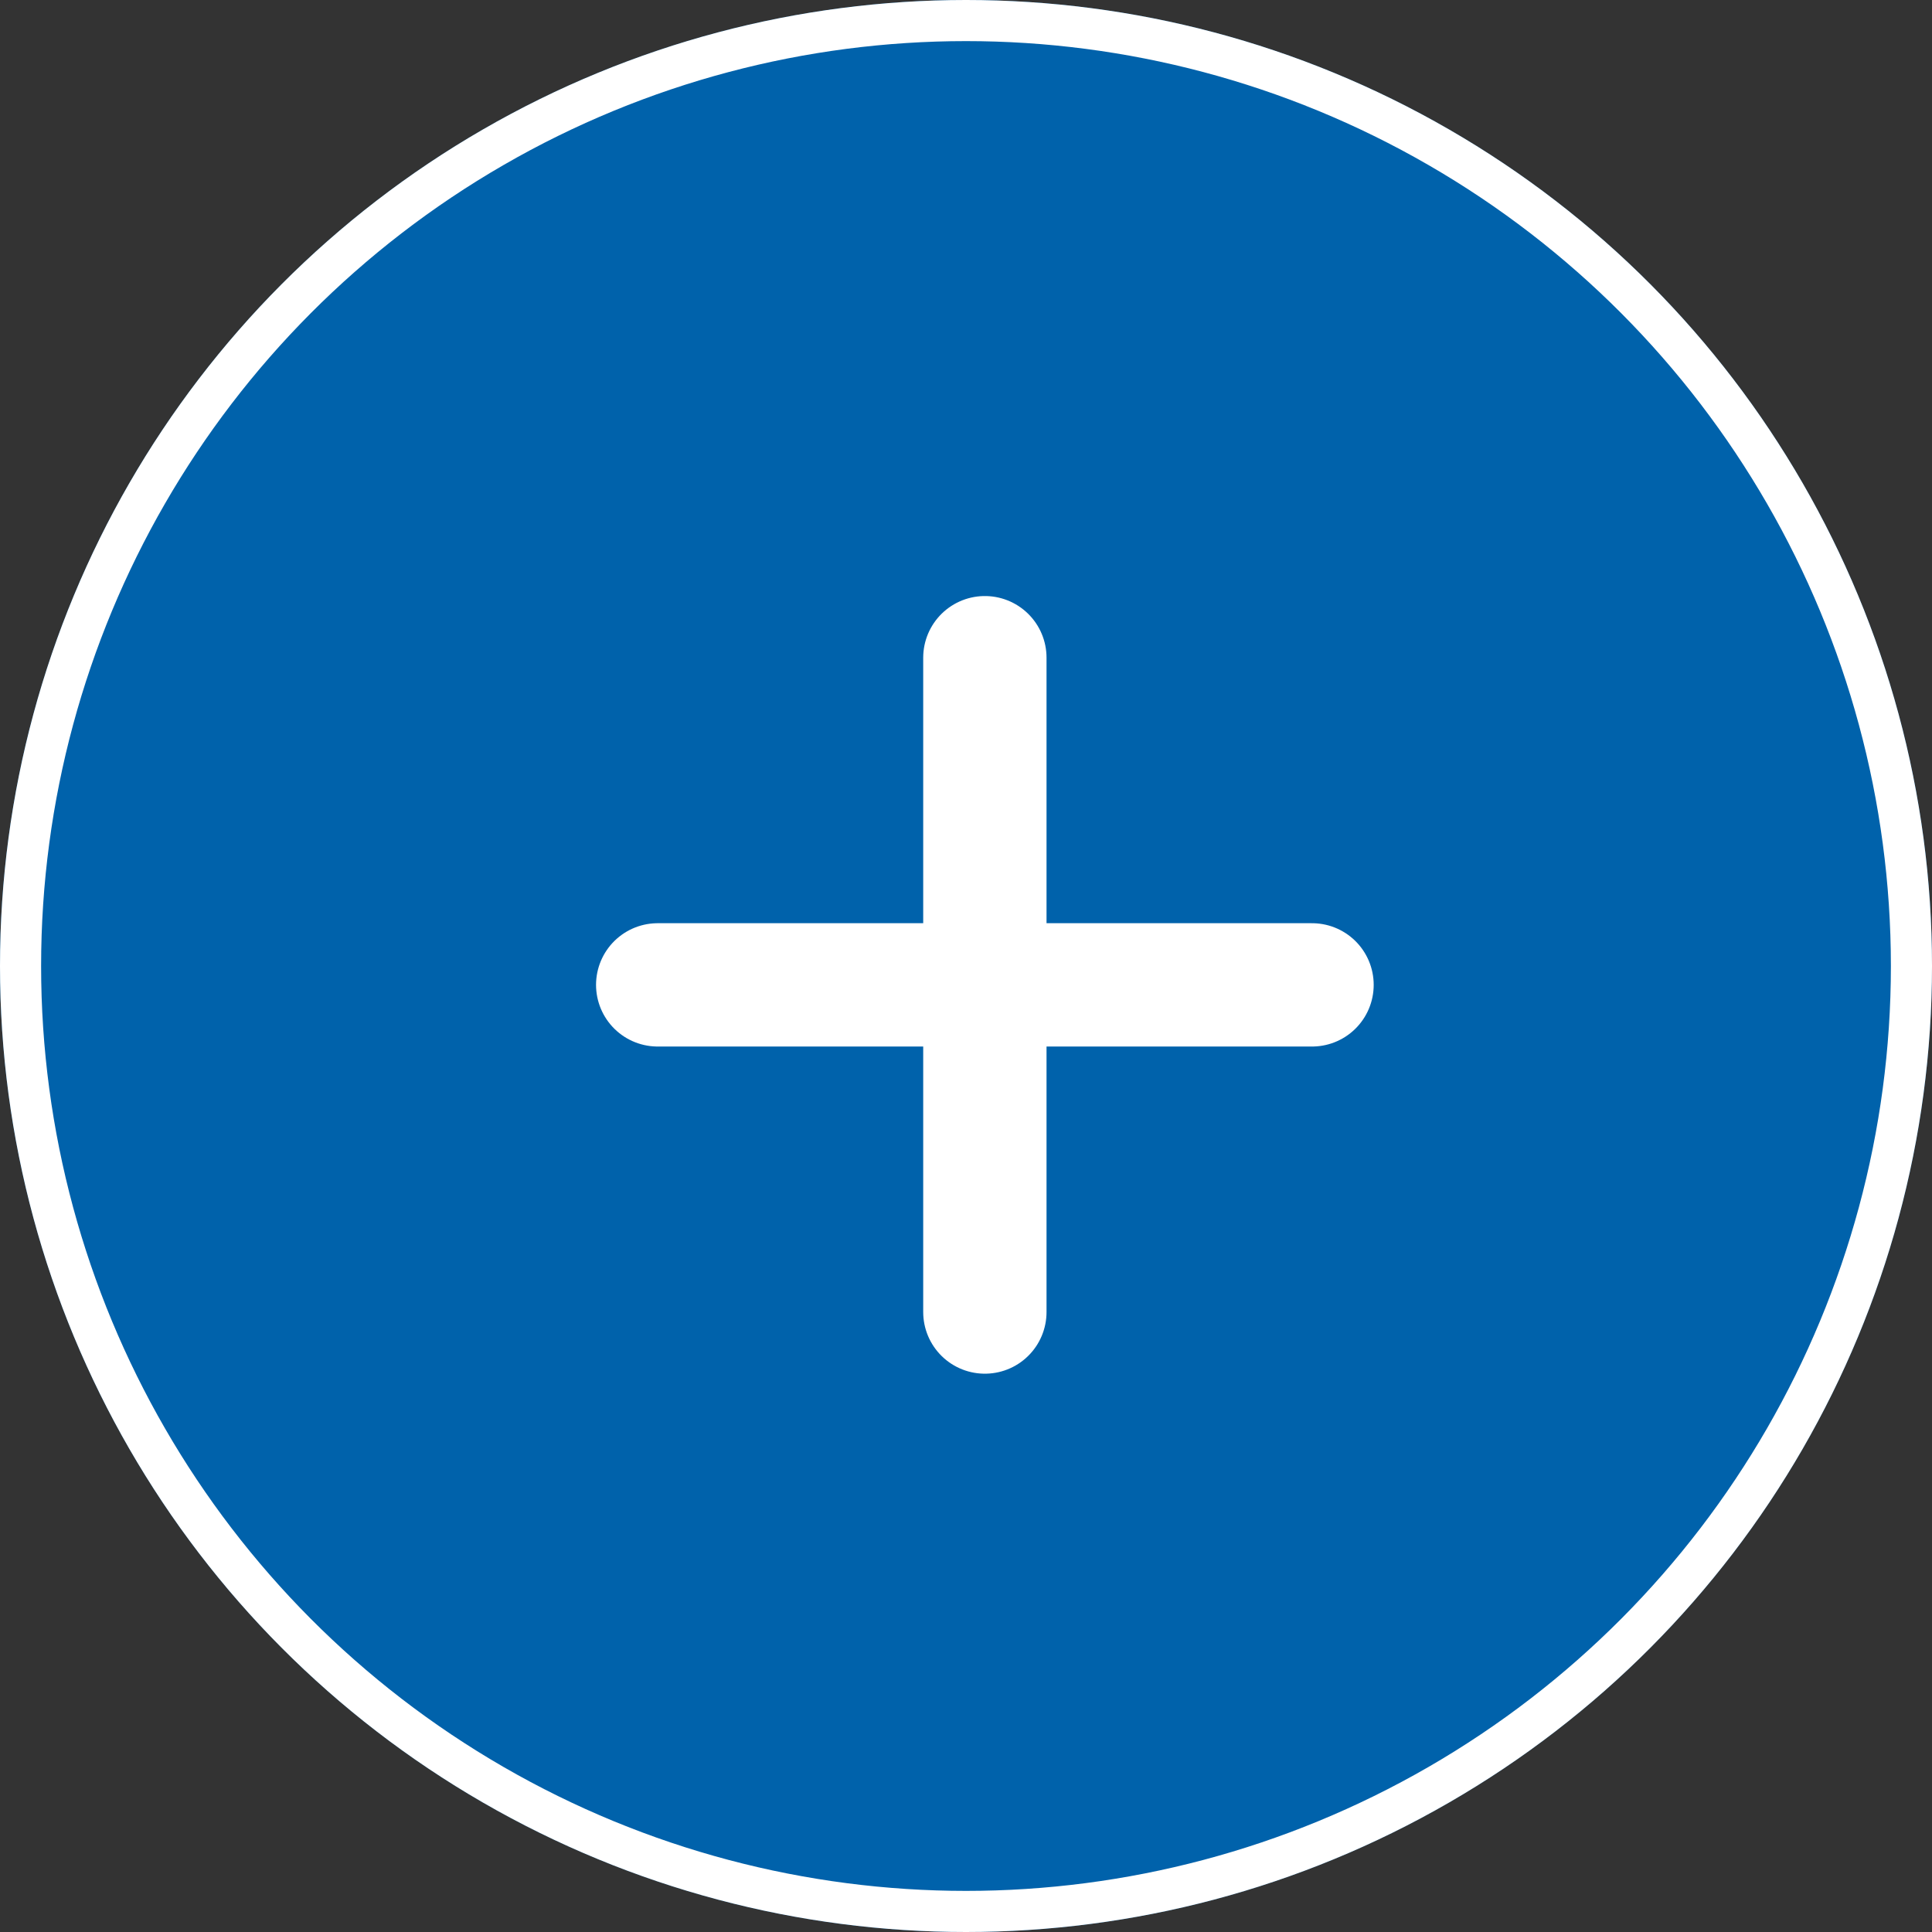 <svg xmlns="http://www.w3.org/2000/svg" width="47" height="47" viewBox="0 0 47 47">
  <rect x="0" y="0" width="47" height="47" fill="#333333" stroke="none"/>
  <g id="Group_679" data-name="Group 679" transform="translate(-148 -5084)">
    <g id="Ellipse_21" data-name="Ellipse 21" transform="translate(148 5084)" fill="#0062ab" stroke="#fff" stroke-width="1">
      <circle cx="23.5" cy="23.5" r="23.5" stroke="none"/>
      <circle cx="23.5" cy="23.5" r="23" fill="none"/>
    </g>
    <g id="Icon_feather-plus" data-name="Icon feather-plus" transform="translate(156.5 5092.5)">
      <path id="Path_2054" data-name="Path 2054" d="M18,7.5V23.418" transform="translate(-2.541)" fill="none" stroke="#fff" stroke-linecap="round" stroke-linejoin="round" stroke-width="3"/>
      <path id="Path_2055" data-name="Path 2055" d="M7.5,18H23.418" transform="translate(0 -2.541)" fill="none" stroke="#fff" stroke-linecap="round" stroke-linejoin="round" stroke-width="3"/>
    </g>
  </g>
</svg>
